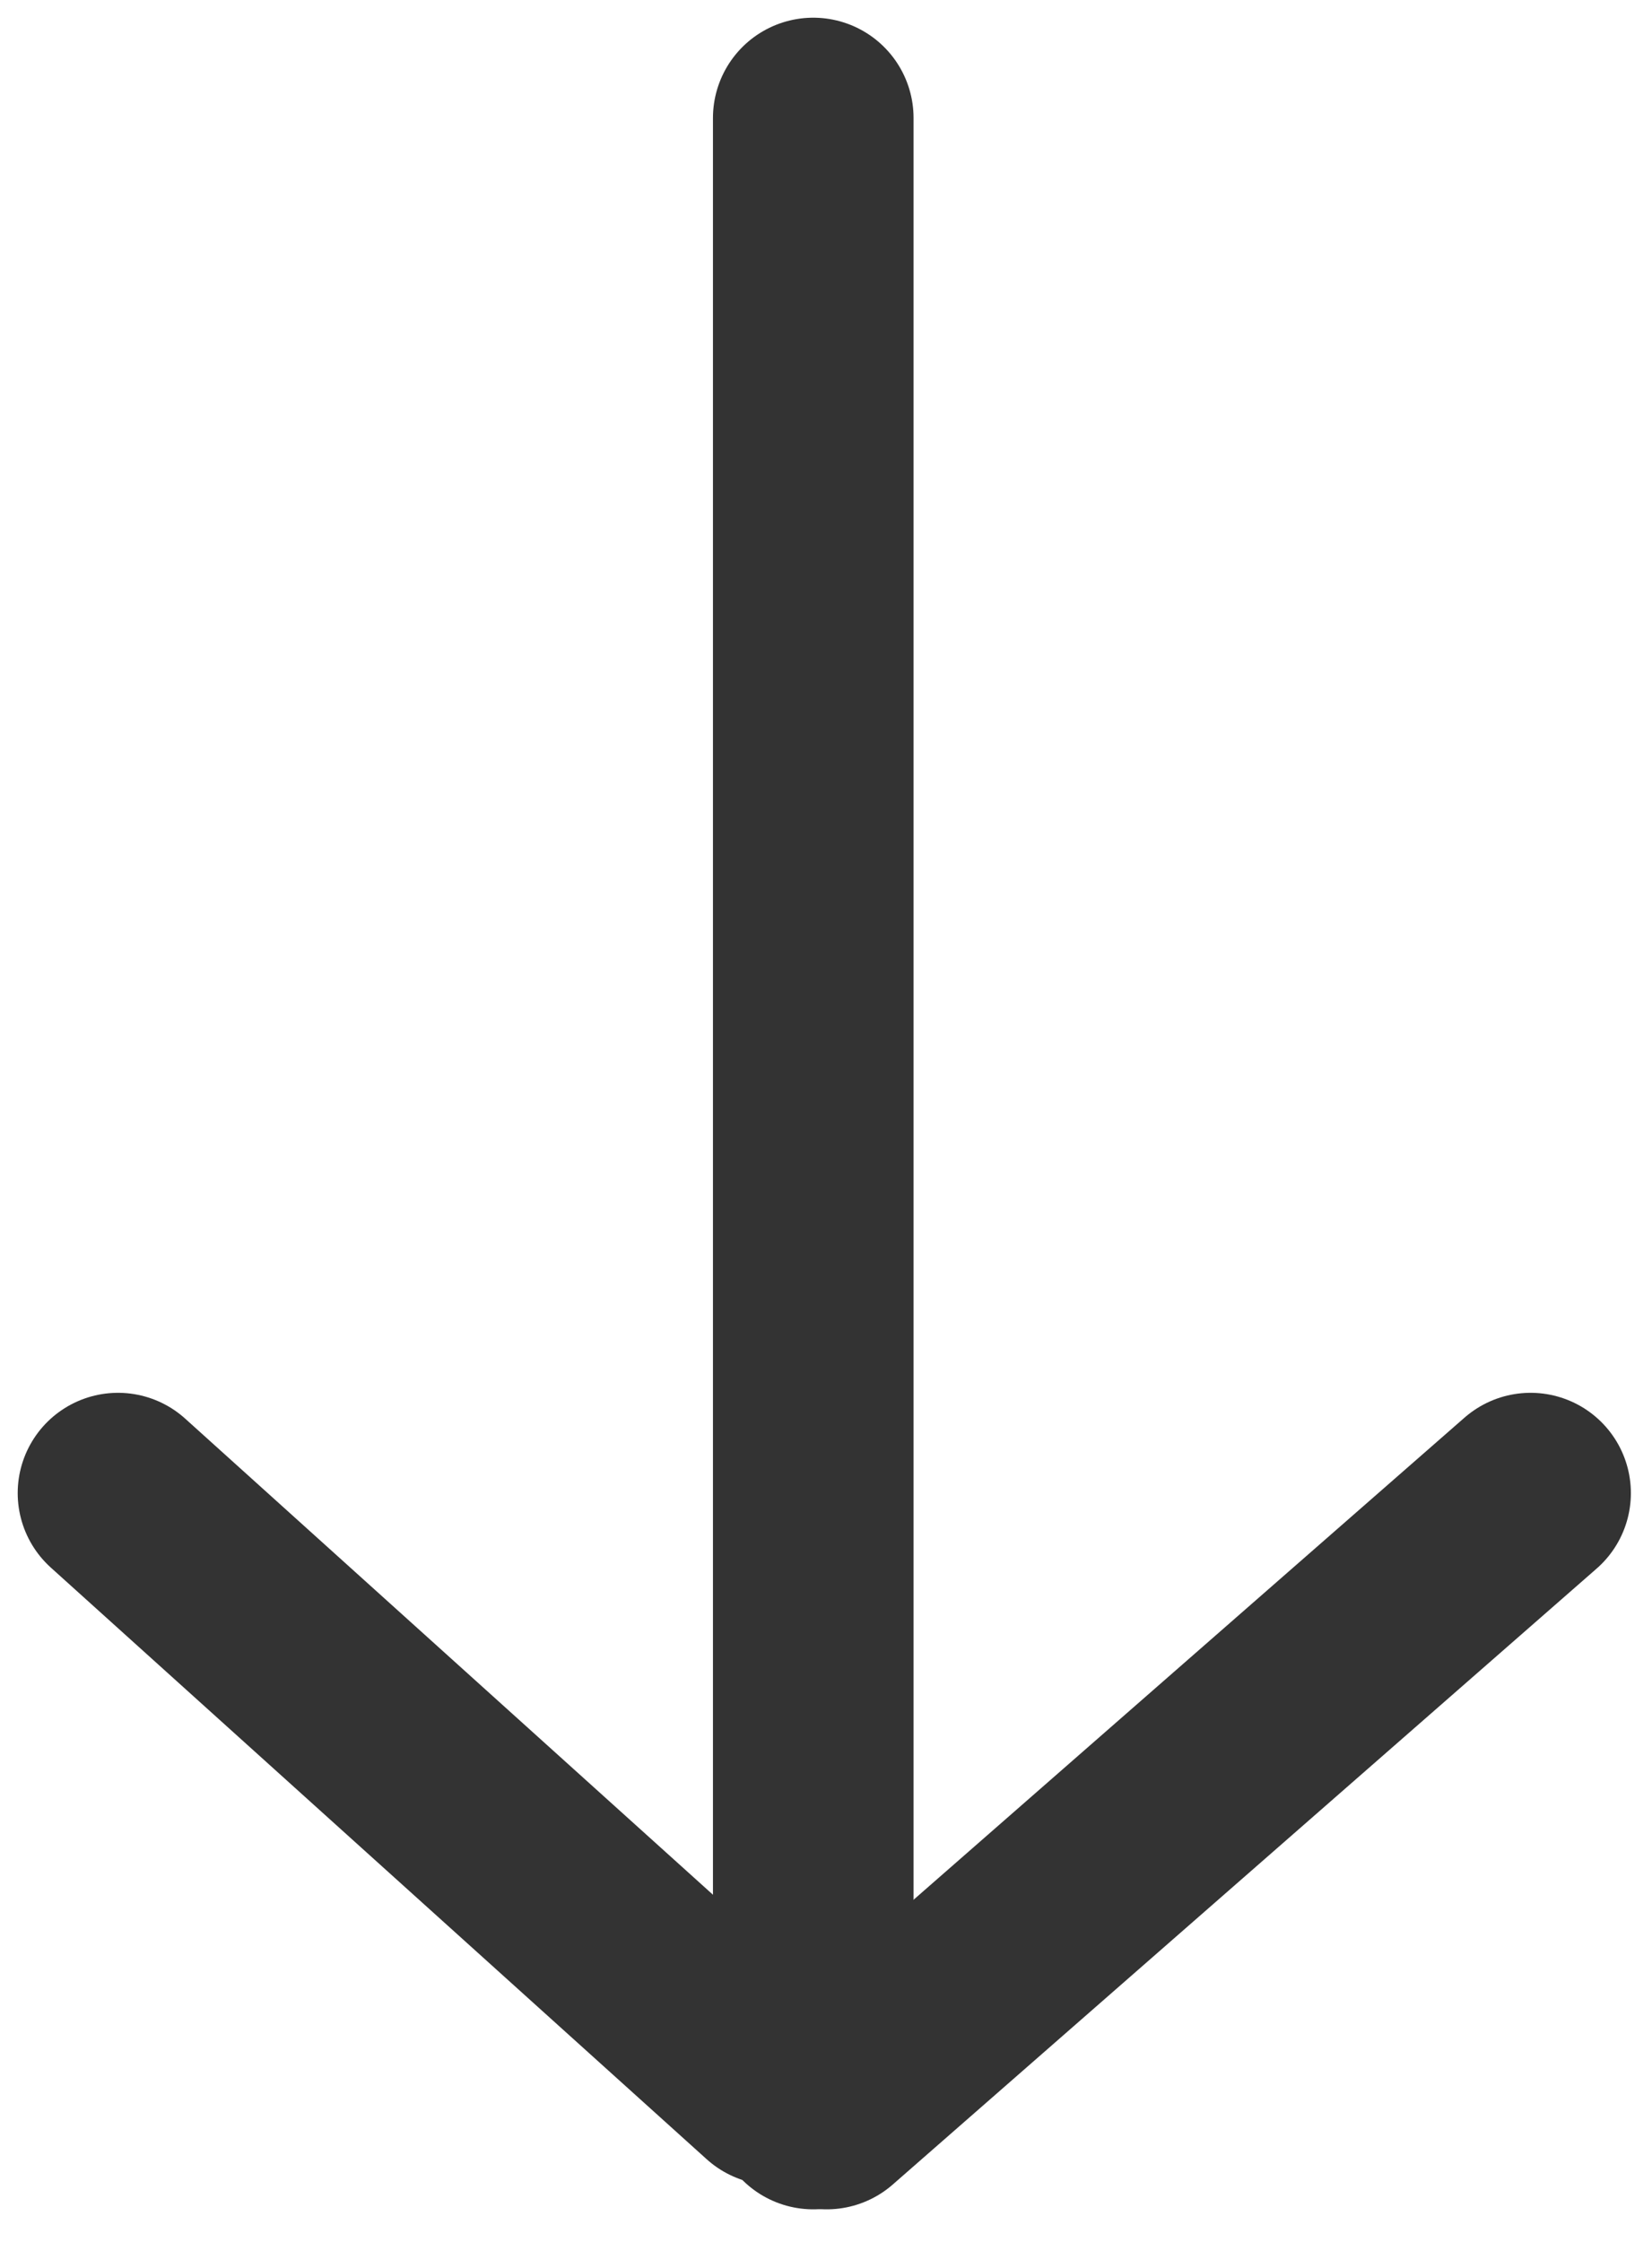 <svg width="14" height="19" viewBox="0 0 14 19" fill="none" xmlns="http://www.w3.org/2000/svg">
<path d="M6.892 1V17.874" stroke="#333333" stroke-width="1.7" stroke-linecap="round" stroke-linejoin="round"/>
<path d="M1 12.654L6.558 17.668" stroke="#333333" stroke-width="1.7" stroke-linecap="round" stroke-linejoin="round"/>
<path d="M12.971 12.654L7.006 17.874" stroke="#333333" stroke-width="1.7" stroke-linecap="round" stroke-linejoin="round"/>
</svg>
